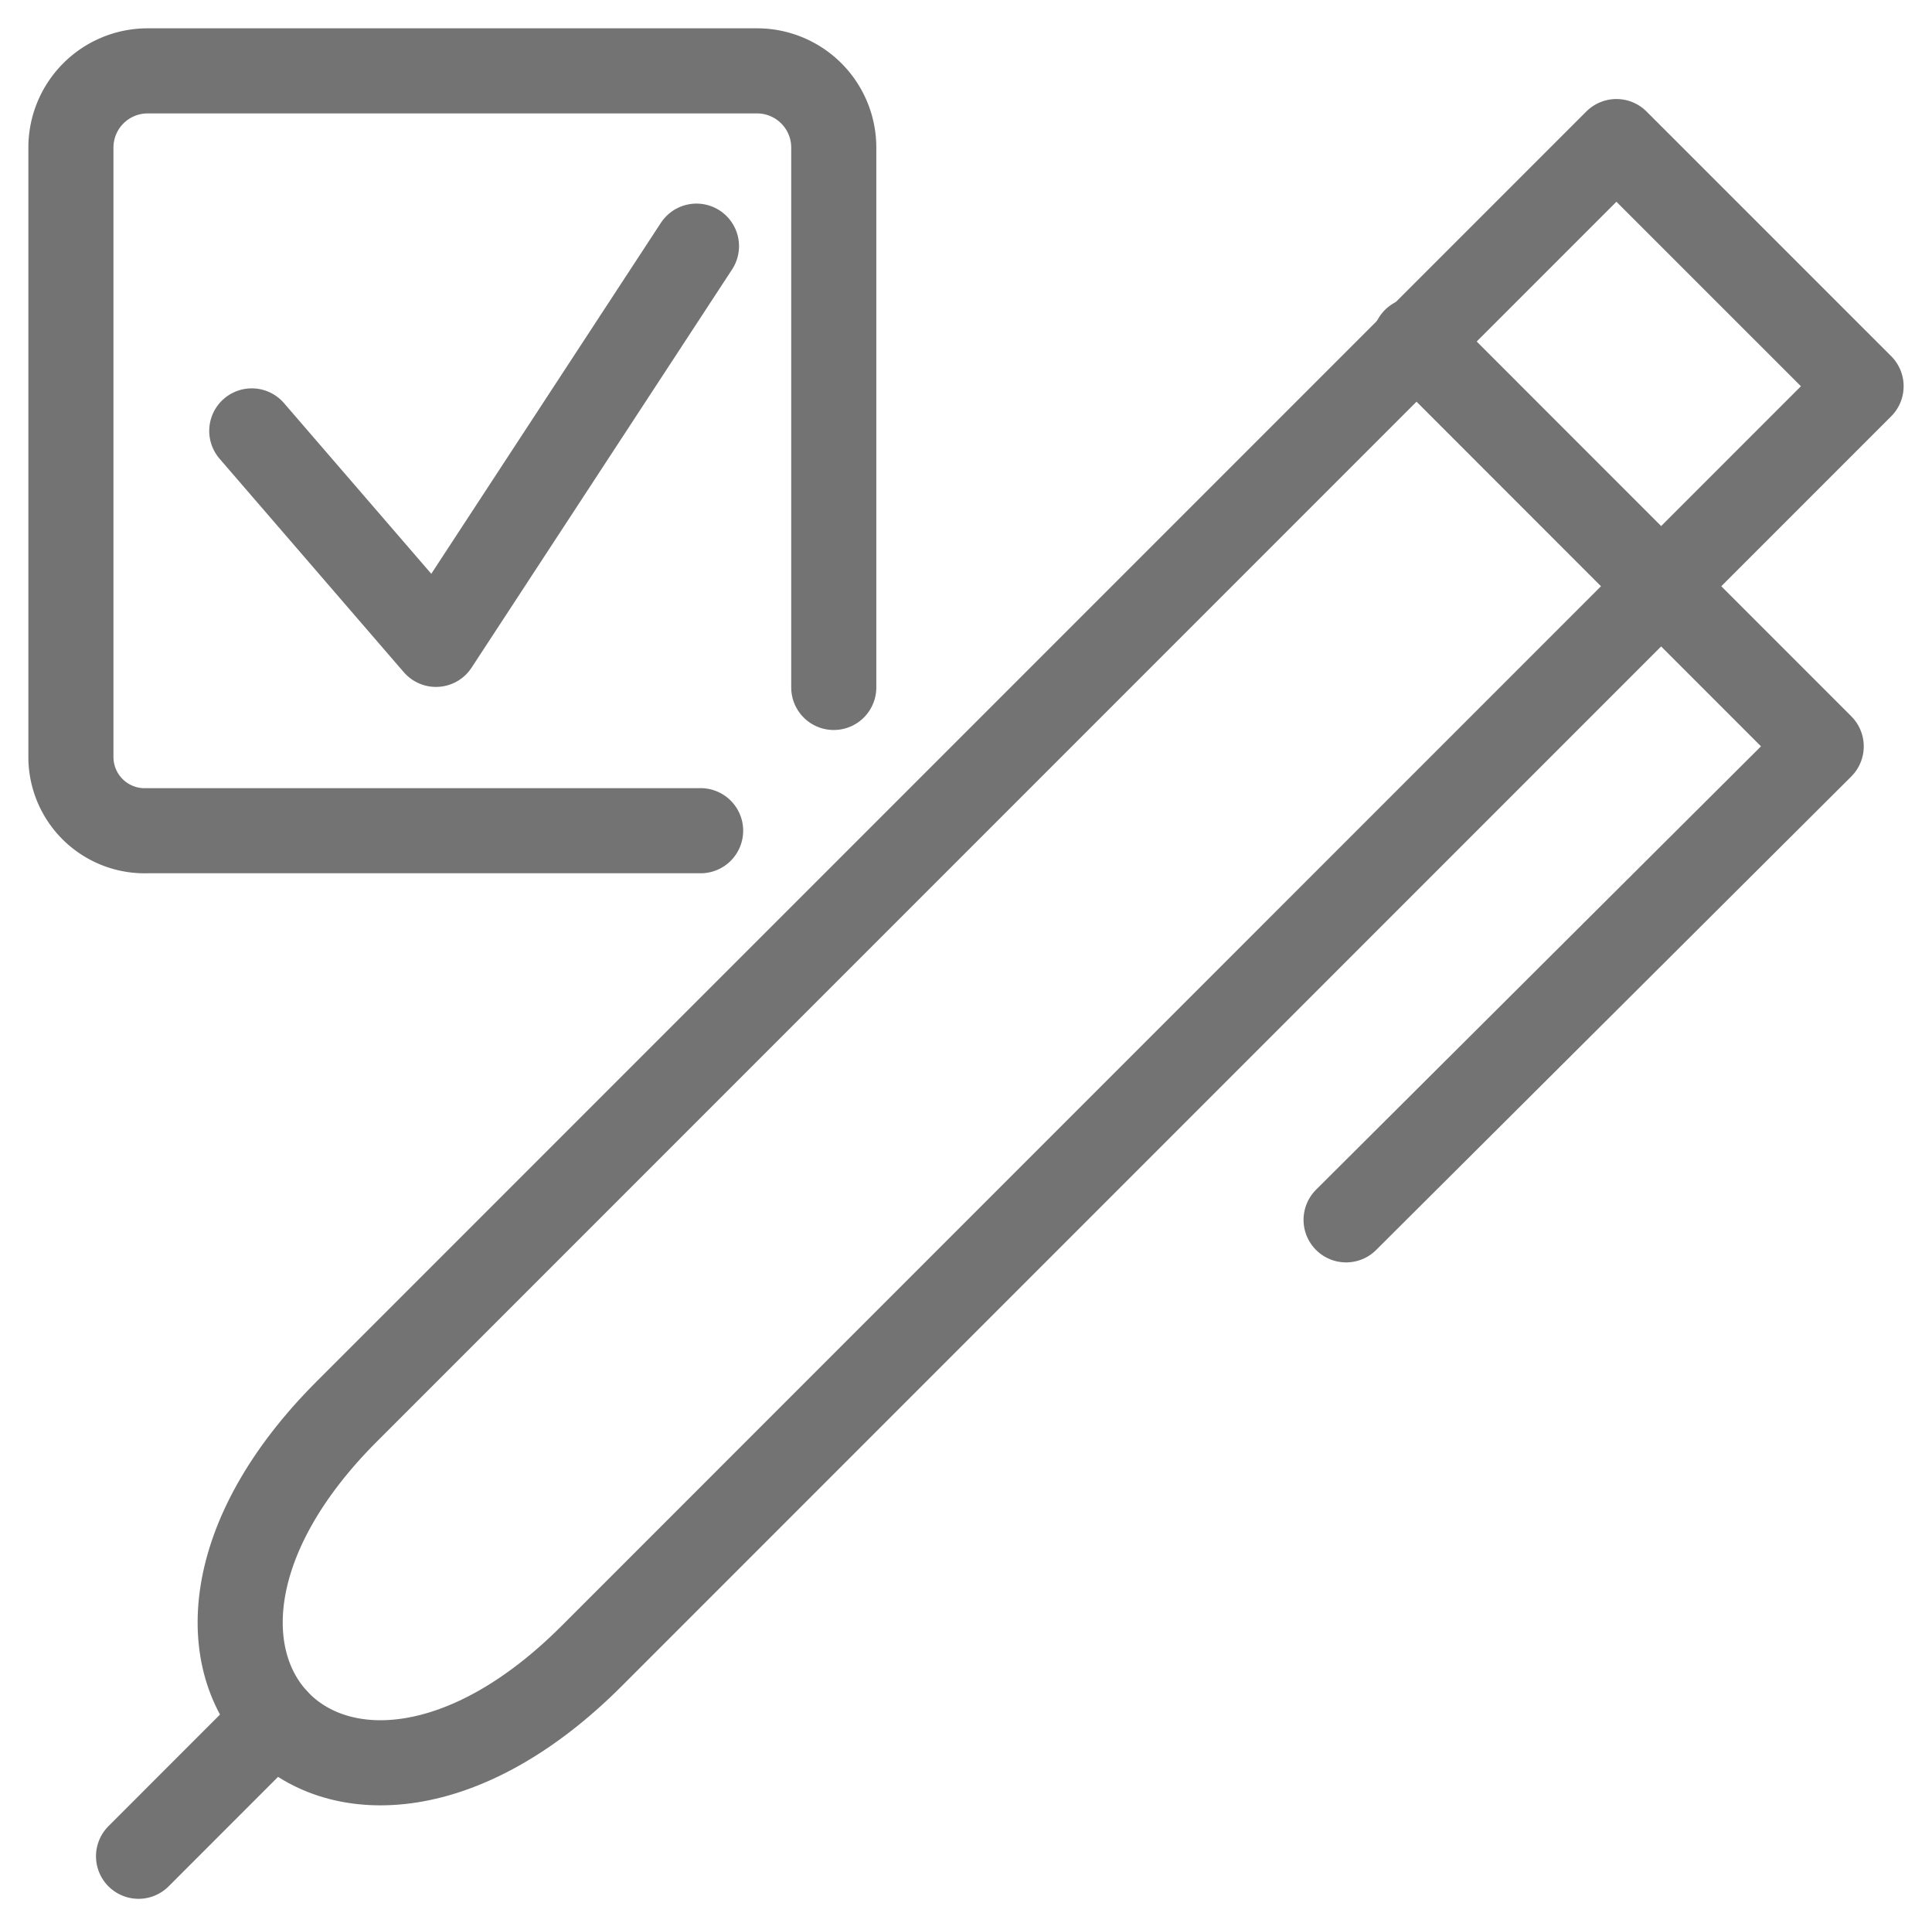 <svg xmlns="http://www.w3.org/2000/svg" xmlns:xlink="http://www.w3.org/1999/xlink" width="34.056" height="33.964" viewBox="0 0 34.056 33.964">
  <defs>
    <clipPath id="clip-path">
      <path id="Path_102" data-name="Path 102" d="M0-33.964H34.056V0H0Z" fill="none"/>
    </clipPath>
  </defs>
  <g id="Group_242" data-name="Group 242" transform="translate(0 33.964)">
    <g id="Group_241" data-name="Group 241" clip-path="url(#clip-path)">
      <g id="Group_236" data-name="Group 236" transform="translate(28.493 -31.469)">
        <path id="Path_97" data-name="Path 97" d="M0,0,4.313,4.312l-22.379,22.38c-4.462,4.462-8.776.15-4.314-4.312Z" fill="none" stroke="#737373" stroke-linecap="round" stroke-linejoin="round" stroke-miterlimit="22.926" stroke-width="1.5"/>
      </g>
      <g id="Group_237" data-name="Group 237" transform="translate(23.728 -12.466)">
        <path id="Path_98" data-name="Path 98" d="M0,0,8.375-8.344l-7.16-7.162" fill="none" stroke="#737373" stroke-linecap="round" stroke-linejoin="round" stroke-miterlimit="22.926" stroke-width="1.5"/>
      </g>
      <g id="Group_238" data-name="Group 238" transform="translate(2.442 -1.25)">
        <path id="Path_99" data-name="Path 99" d="M0,0,2.41-2.411" fill="none" stroke="#737373" stroke-linecap="round" stroke-linejoin="round" stroke-miterlimit="22.926" stroke-width="1.5"/>
      </g>
      <g id="Group_239" data-name="Group 239" transform="translate(12.35 -19.324)">
        <path id="Path_100" data-name="Path 100" d="M0,0H-9.753A1.3,1.3,0,0,1-11.1-1.288V-12.043a1.352,1.352,0,0,1,1.348-1.348H1a1.352,1.352,0,0,1,1.347,1.348v9.518" fill="none" stroke="#737373" stroke-linecap="round" stroke-linejoin="round" stroke-miterlimit="22.926" stroke-width="1.5"/>
      </g>
      <g id="Group_240" data-name="Group 240" transform="translate(4.438 -26.37)">
        <path id="Path_101" data-name="Path 101" d="M0,0,3.247,3.762,7.839-3.256" fill="none" stroke="#737373" stroke-linecap="round" stroke-linejoin="round" stroke-miterlimit="22.926" stroke-width="1.5"/>
      </g>
    </g>
  </g>
</svg>
